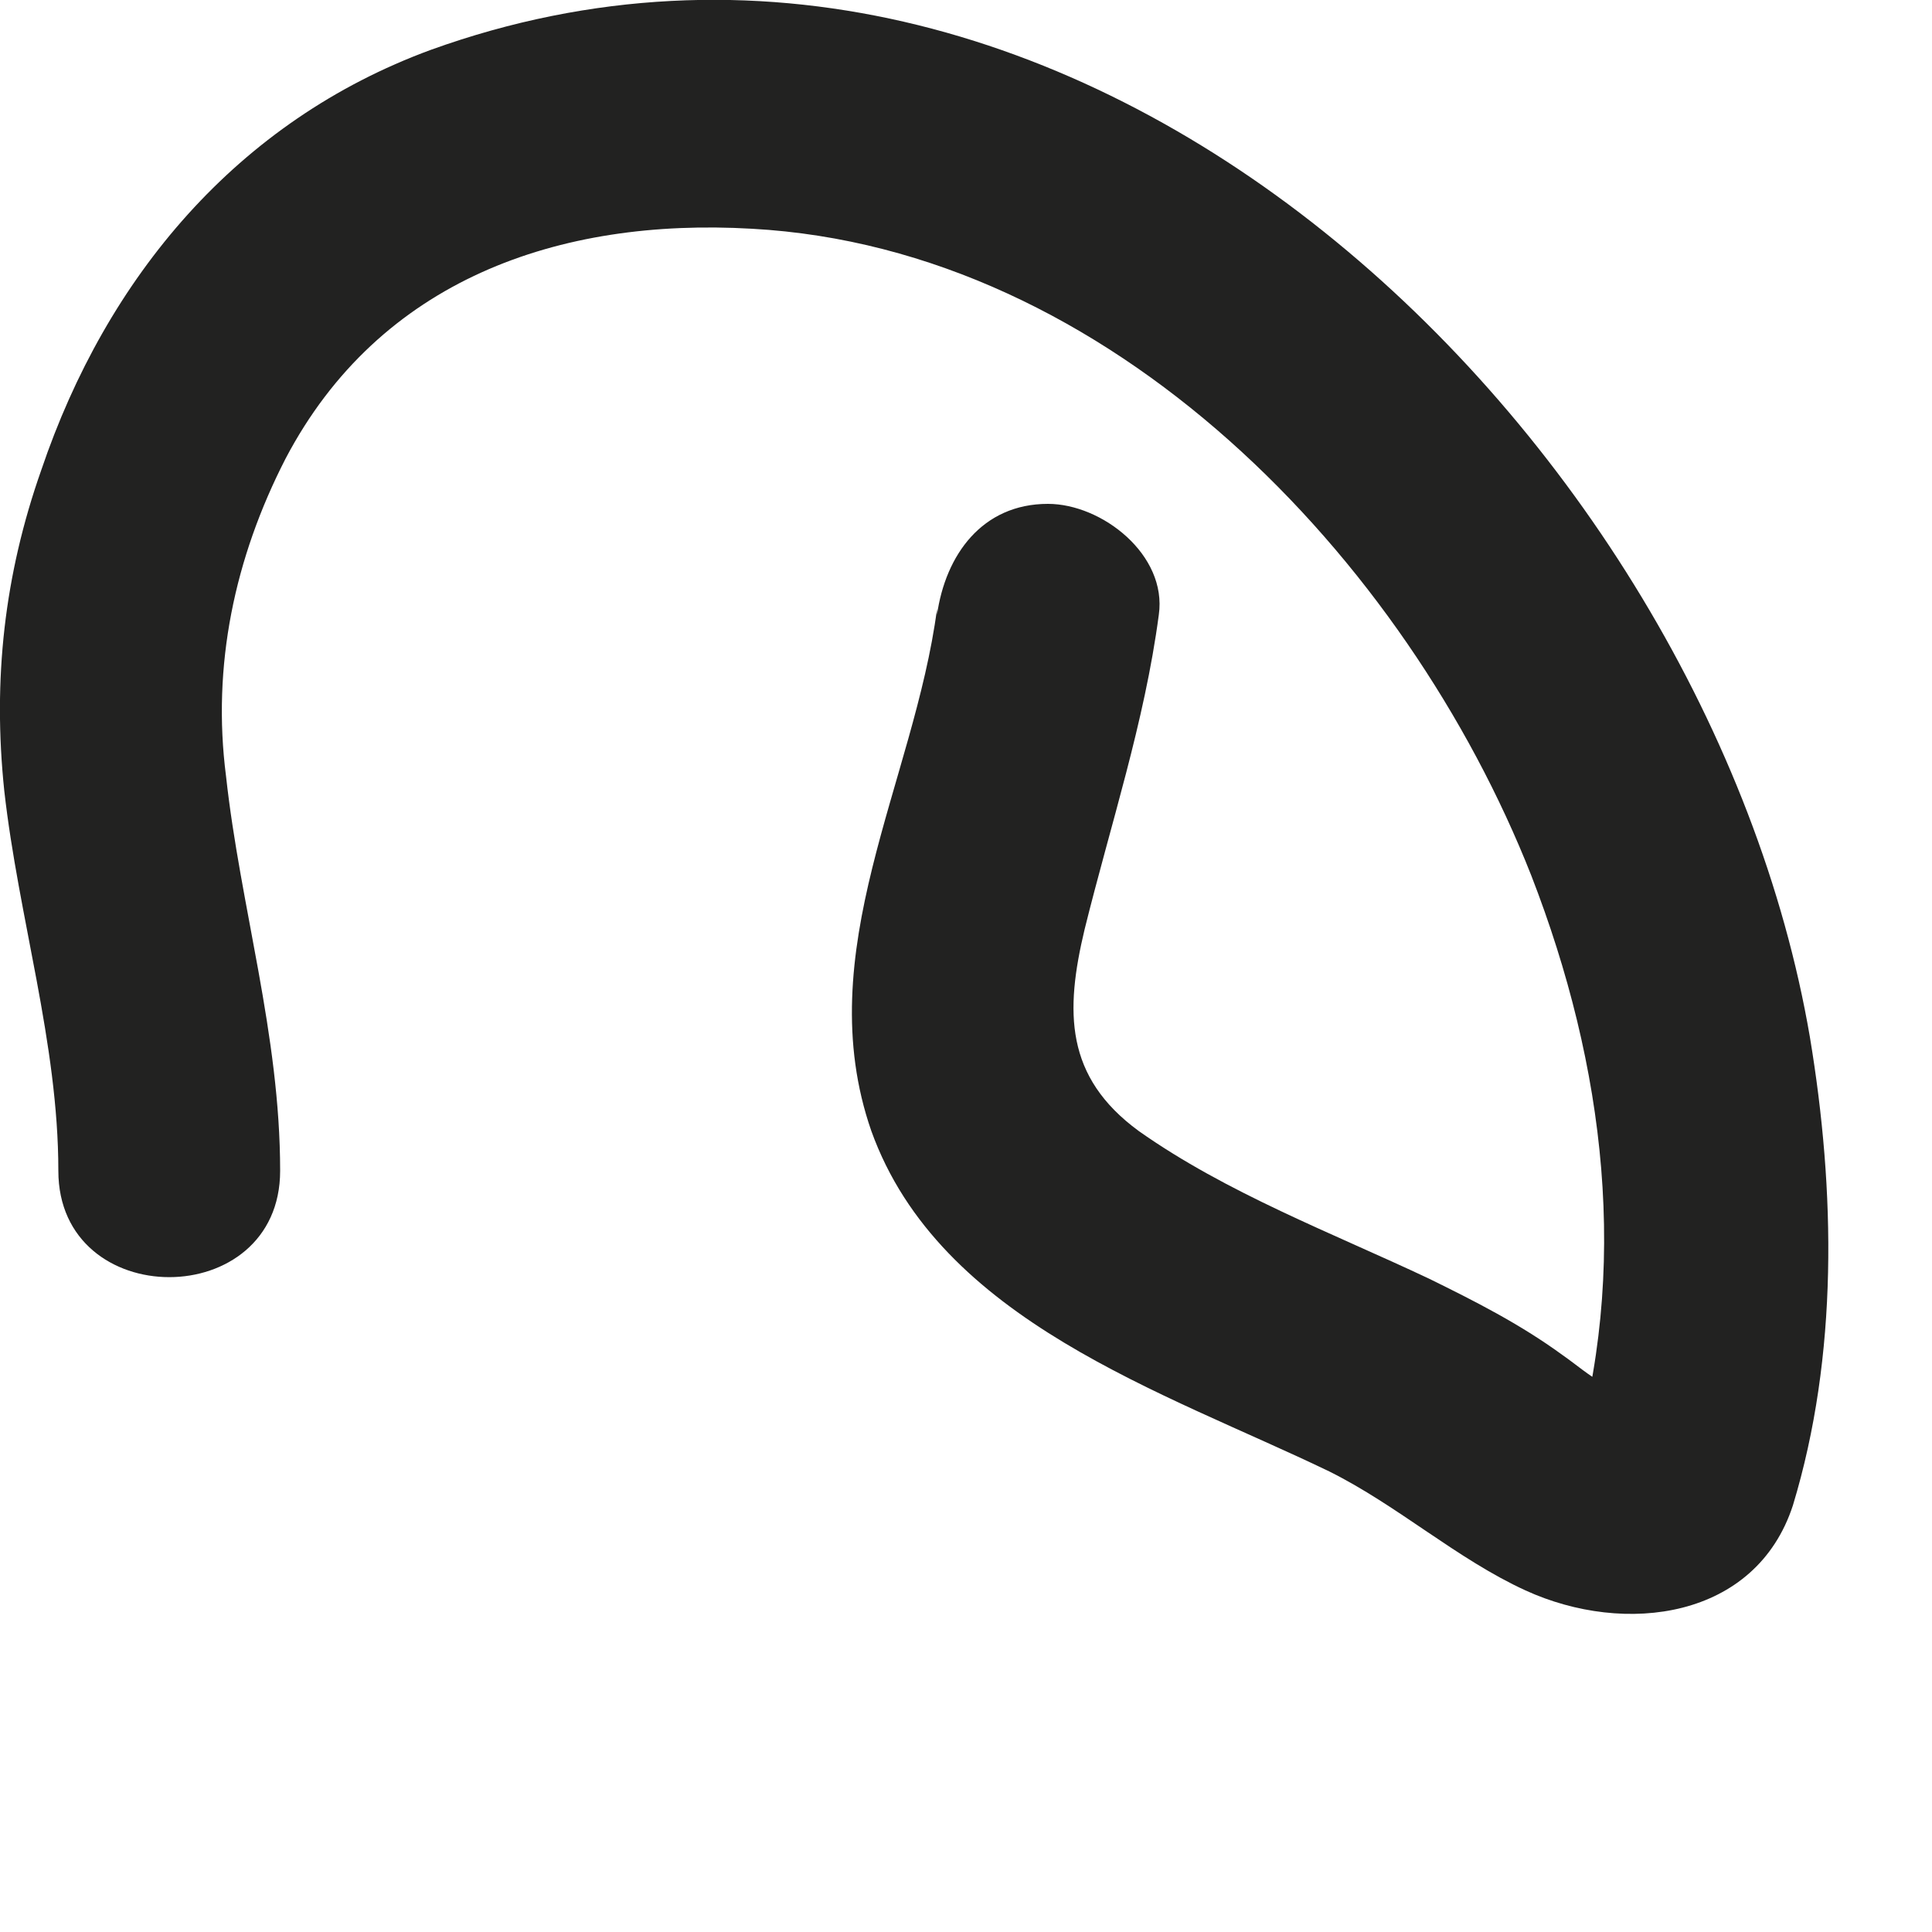 <?xml version="1.0" encoding="utf-8"?>
<svg xmlns="http://www.w3.org/2000/svg" fill="none" height="100%" overflow="visible" preserveAspectRatio="none" style="display: block;" viewBox="0 0 5 5" width="100%">
<path d="M2.425 1.576C2.366 2.024 2.094 2.464 2.255 2.927C2.432 3.419 3.013 3.602 3.44 3.808C3.617 3.896 3.771 4.035 3.948 4.116C4.206 4.234 4.544 4.19 4.64 3.896C4.758 3.507 4.75 3.081 4.684 2.684C4.419 1.135 2.785 -0.473 1.115 0.129C0.614 0.313 0.276 0.717 0.107 1.216C0.011 1.488 -0.019 1.759 0.011 2.046C0.048 2.376 0.151 2.699 0.151 3.03C0.151 3.397 0.725 3.397 0.725 3.03C0.725 2.677 0.622 2.347 0.585 2.009C0.548 1.723 0.607 1.444 0.739 1.187C0.982 0.724 1.446 0.563 1.946 0.592C2.874 0.643 3.639 1.444 3.963 2.266C4.154 2.758 4.22 3.287 4.066 3.793L4.265 3.595C4.169 3.617 4.117 3.558 4.044 3.507C3.933 3.426 3.816 3.367 3.698 3.309C3.448 3.191 3.175 3.088 2.947 2.927C2.756 2.787 2.756 2.618 2.807 2.405C2.874 2.134 2.962 1.87 2.999 1.591C3.021 1.436 2.852 1.304 2.712 1.304C2.542 1.304 2.447 1.436 2.425 1.591V1.576Z" fill="#222221" id="Vector"/>
</svg>